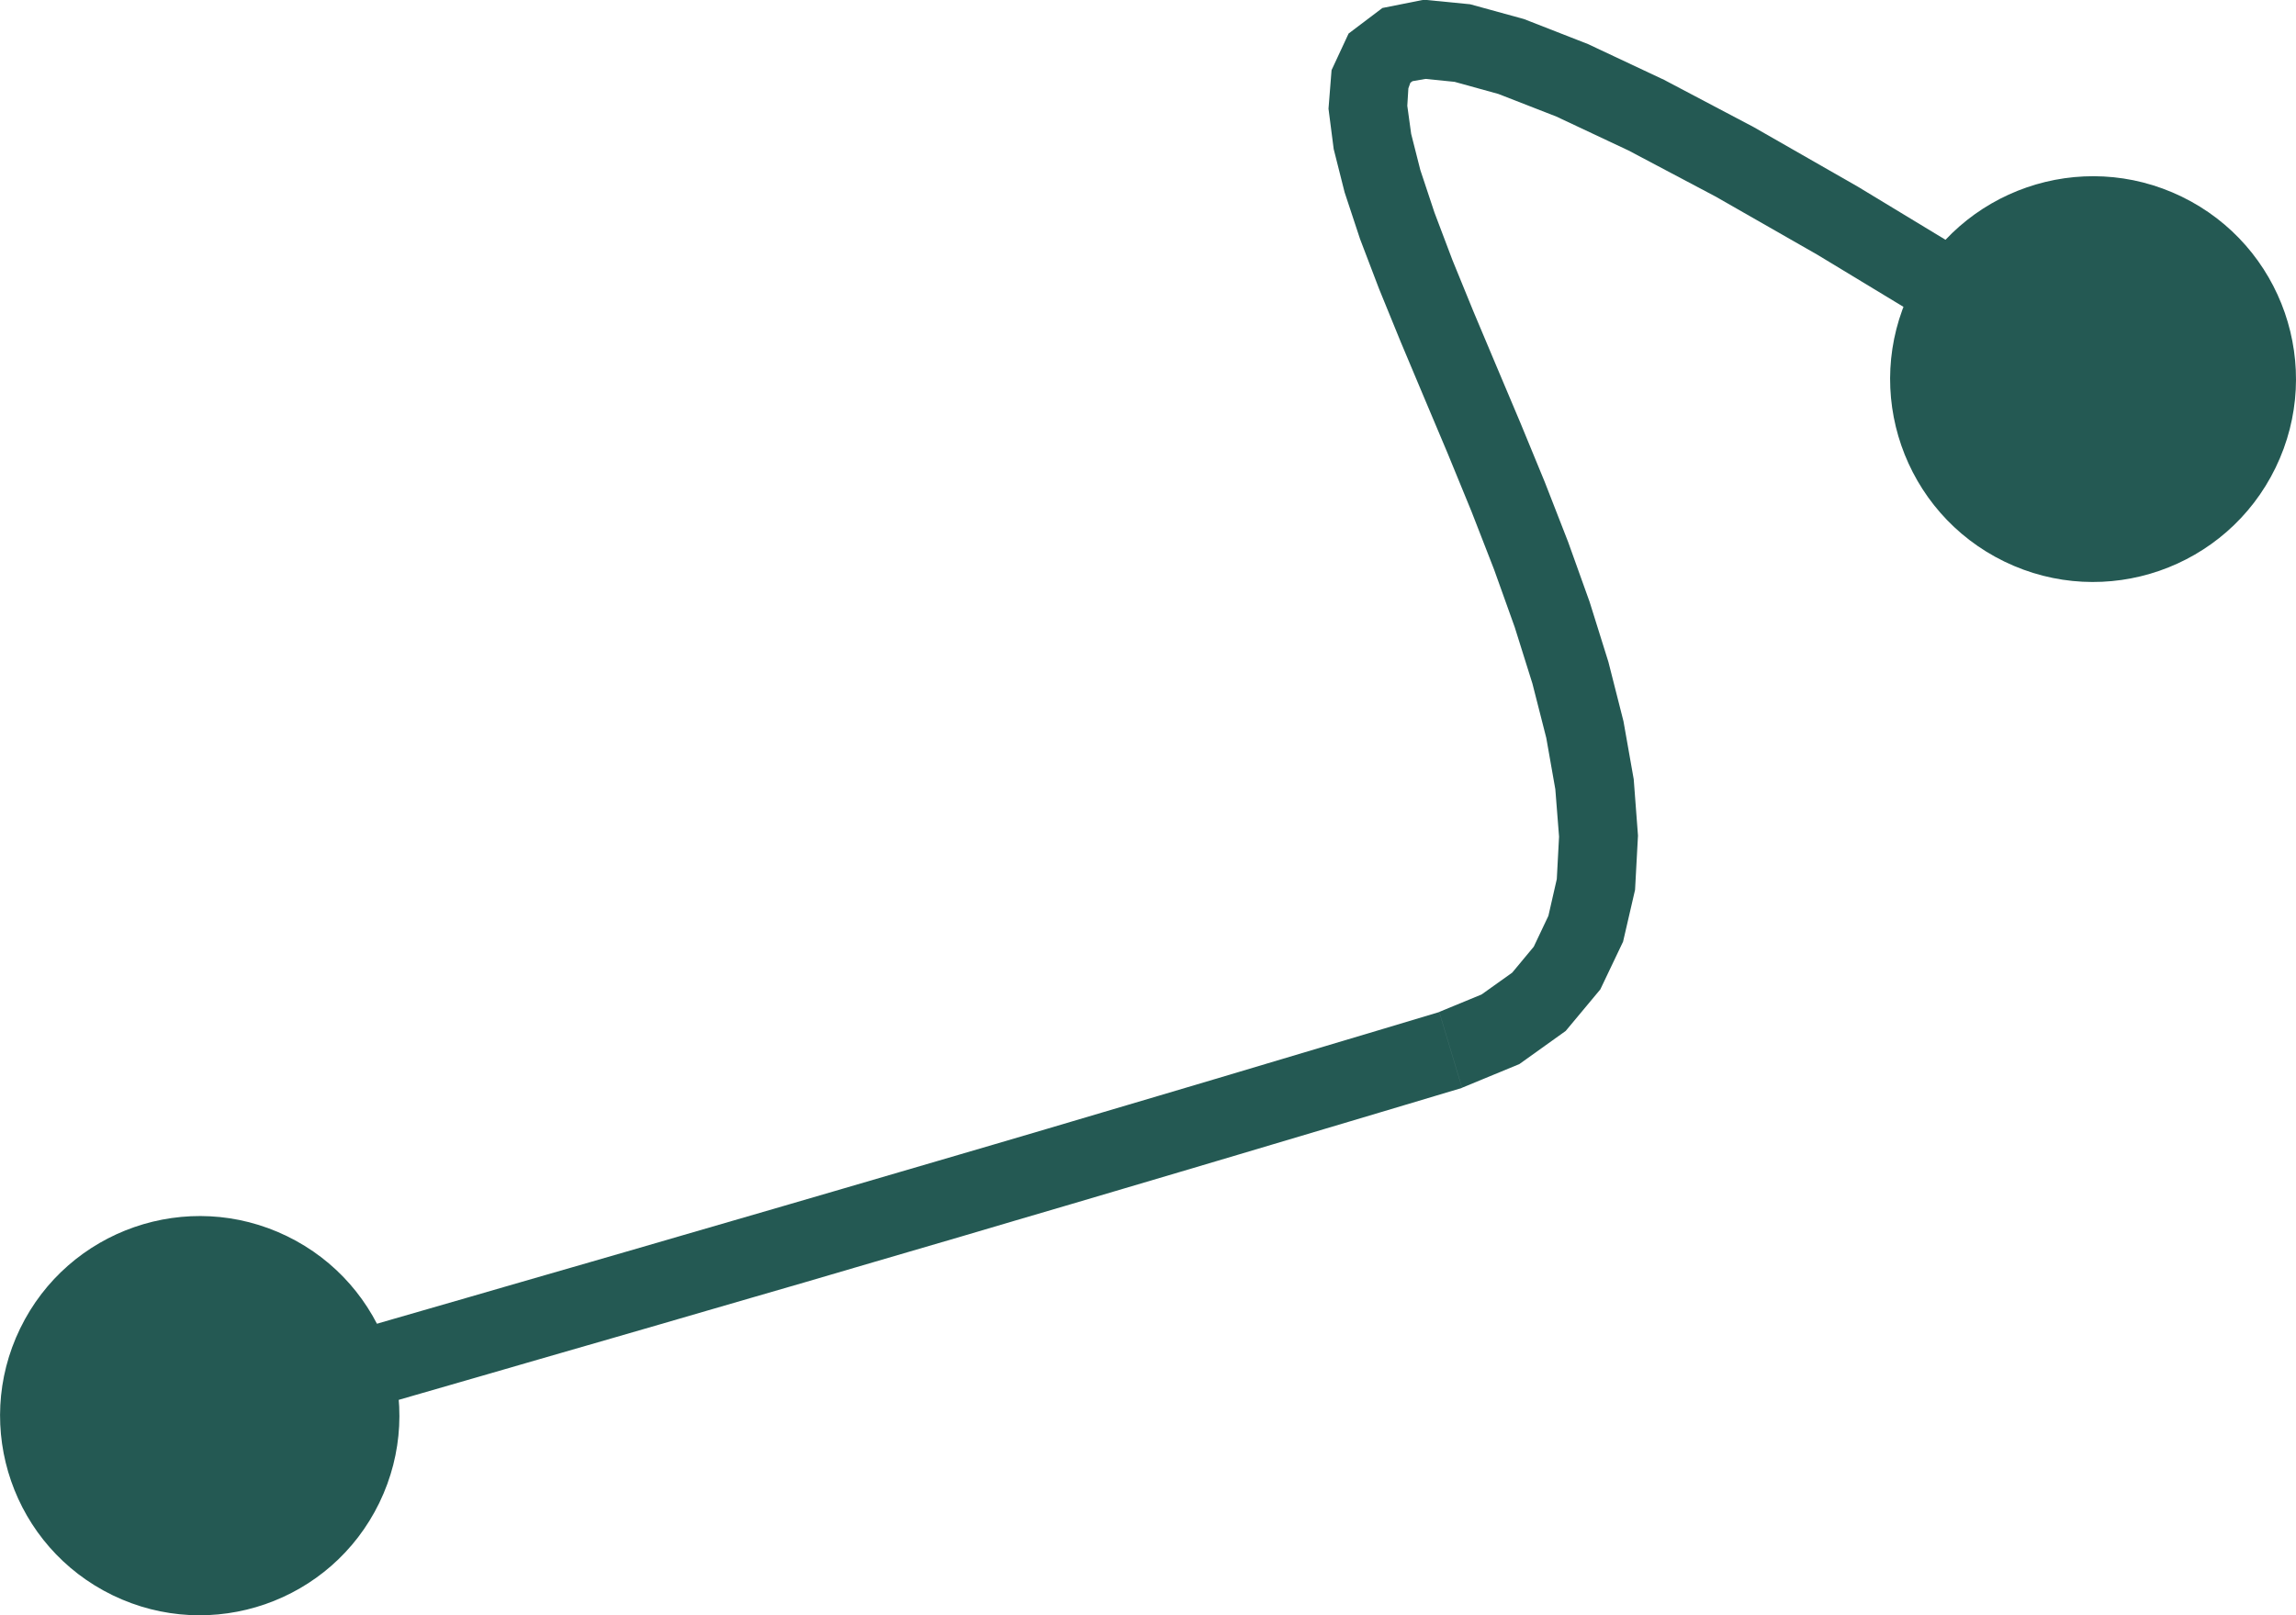 <?xml version="1.0" encoding="UTF-8"?> <!-- Creator: CorelDRAW 2020 (64-Bit) --> <svg xmlns="http://www.w3.org/2000/svg" xmlns:xlink="http://www.w3.org/1999/xlink" xmlns:xodm="http://www.corel.com/coreldraw/odm/2003" xml:space="preserve" width="13.98mm" height="9.838mm" style="shape-rendering:geometricPrecision; text-rendering:geometricPrecision; image-rendering:optimizeQuality; fill-rule:evenodd; clip-rule:evenodd" viewBox="0 0 172.48 121.38"> <defs> <style type="text/css"> <![CDATA[ .fil1 {fill:#245953} .fil0 {fill:#245953;fill-rule:nonzero} ]]> </style> </defs> <g id="Слой_x0020_1">  <g> <path class="fil0" d="M158.84 25.99c1.38,0.89 1.78,2.73 0.89,4.11 -0.89,1.38 -2.73,1.78 -4.11,0.89l3.22 -5zm-49.01 55.75l-1.71 -5.7 0 0 3.18 -1.31 2.3 -1.64 1.62 -1.95 1.1 -2.32 0.63 -2.76 0.17 -3.19 -0.28 -3.56 -0.68 -3.86 -1.04 -4.08 -1.33 -4.24 -1.55 -4.33 -1.7 -4.37 -1.78 -4.34 -1.8 -4.27 -1.74 -4.14 -1.62 -3.97 -1.43 -3.75 -1.16 -3.51 -0.82 -3.25 -0.39 -3.03 0.23 -2.9 1.28 -2.75 2.54 -1.92 3.12 -0.62 3.47 0.34 4.04 1.11 4.81 1.88 5.72 2.69 6.73 3.55 7.83 4.48 9.01 5.46 10.26 6.49 -3.22 5 -10.18 -6.44 -8.9 -5.39 -7.68 -4.39 -6.52 -3.45 -5.42 -2.55 -4.36 -1.7 -3.29 -0.91 -2.18 -0.22 -0.98 0.17 -0.16 0.12 -0.15 0.42 -0.08 1.31 0.29 2.11 0.69 2.72 1.06 3.19 1.35 3.57 1.58 3.87 1.73 4.11 1.81 4.29 1.82 4.42 1.75 4.49 1.62 4.52 1.41 4.51 1.13 4.45 0.77 4.36 0.32 4.23 -0.22 4.08 -0.9 3.89 -1.71 3.59 -2.6 3.12 -3.48 2.49 -4.31 1.78 0 0zm-94.02 27.5l-1.63 -5.72 0.14 -0.04 0.42 -0.12 0.69 -0.2 0.95 -0.27 1.2 -0.34 1.44 -0.41 1.67 -0.48 1.89 -0.54 2.1 -0.6 2.29 -0.66 2.49 -0.72 2.67 -0.77 2.84 -0.82 3 -0.87 3.15 -0.91 3.29 -0.95 3.42 -0.99 3.54 -1.03 3.65 -1.06 3.75 -1.09 3.84 -1.12 3.93 -1.15 4 -1.17 4.06 -1.19 4.11 -1.21 4.15 -1.23 4.19 -1.24 4.21 -1.25 4.22 -1.26 4.22 -1.26 4.22 -1.26 4.2 -1.26 1.71 5.7 -4.21 1.26 -4.22 1.26 -4.23 1.26 -4.23 1.26 -4.21 1.25 -4.19 1.24 -4.16 1.23 -4.12 1.21 -4.06 1.2 -4 1.17 -3.93 1.15 -3.85 1.13 -3.76 1.09 -3.65 1.06 -3.54 1.03 -3.42 0.99 -3.29 0.95 -3.15 0.91 -3 0.87 -2.84 0.82 -2.67 0.77 -2.49 0.72 -2.3 0.66 -2.1 0.6 -1.89 0.54 -1.67 0.48 -1.44 0.41 -1.2 0.34 -0.95 0.27 -0.69 0.2 -0.42 0.12 -0.14 0.04zm0 0c-1.58,0.45 -3.23,-0.47 -3.67,-2.05 -0.45,-1.58 0.47,-3.23 2.05,-3.67l1.63 5.72z"></path> </g> <circle class="fil1" transform="matrix(4.352 2.113 2.113 -4.352 15.003 106.38)" r="3.1"></circle> <circle class="fil1" transform="matrix(4.423 2.148 2.148 -4.423 157.236 28.488)" r="3.1"></circle> </g> </svg> 
